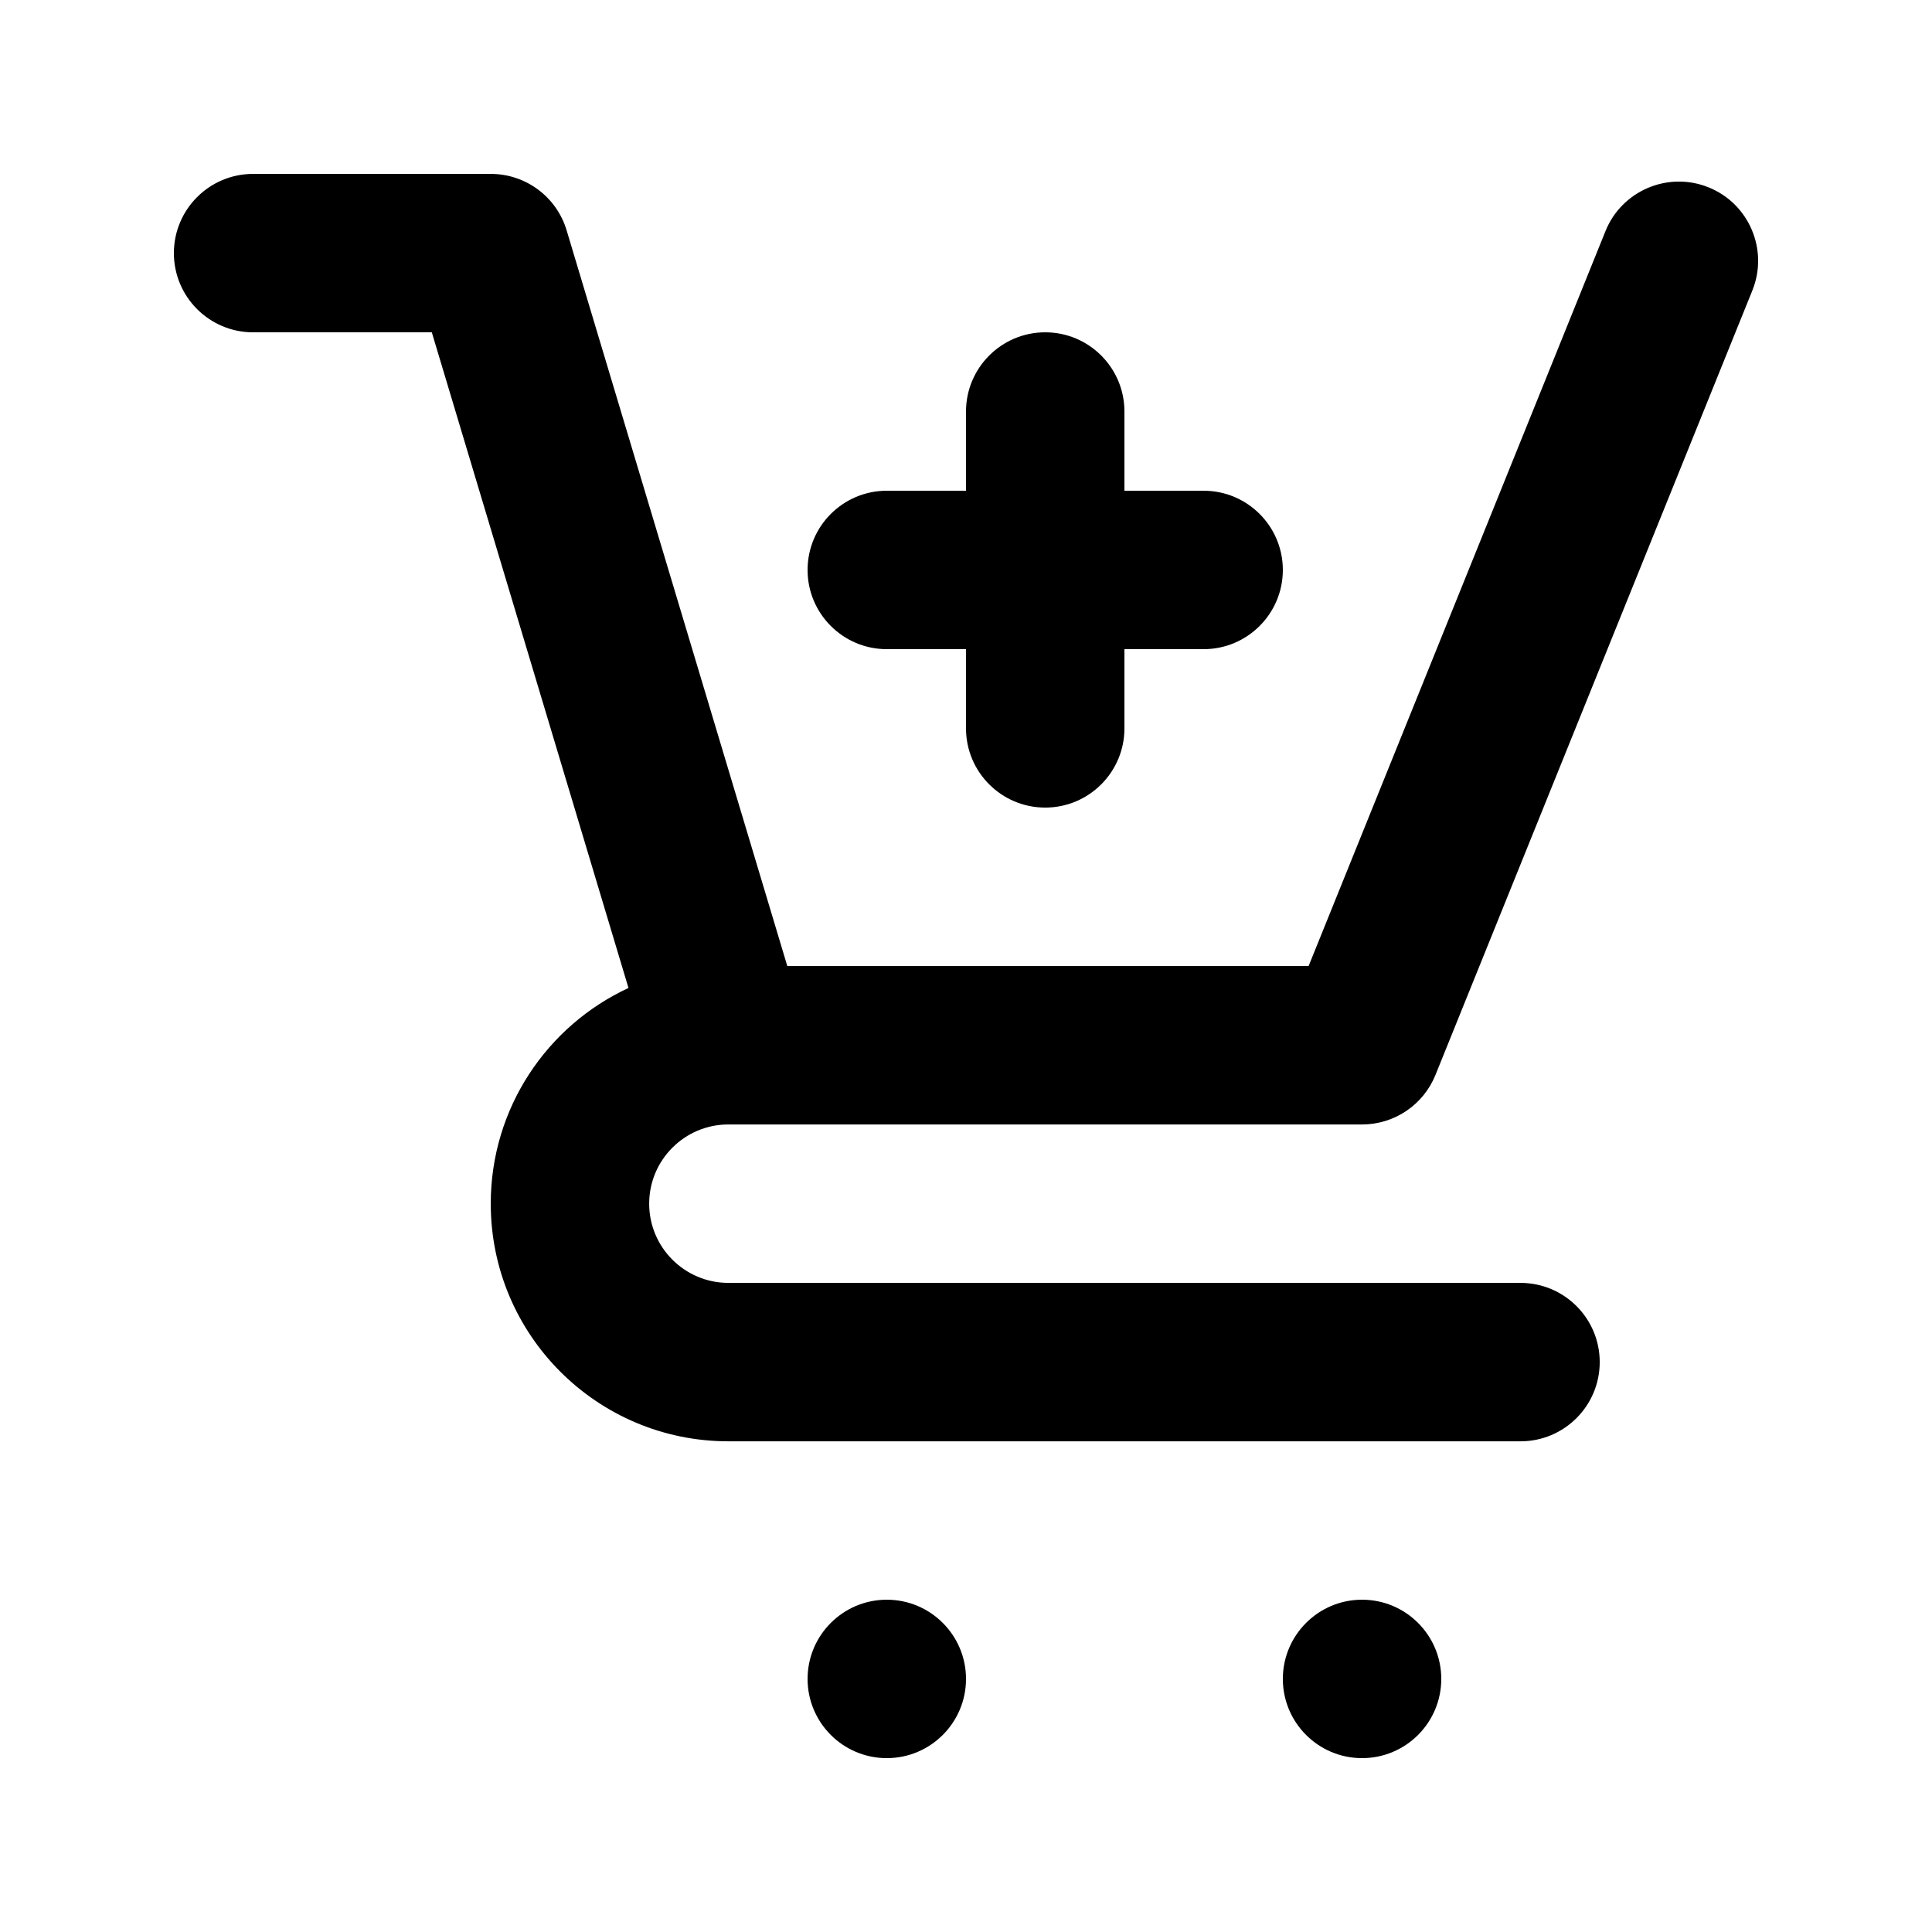 <?xml version="1.0" encoding="UTF-8"?>
<!-- Uploaded to: SVG Repo, www.svgrepo.com, Generator: SVG Repo Mixer Tools -->
<svg fill="#000000" width="800px" height="800px" version="1.1" viewBox="144 144 512 512" xmlns="http://www.w3.org/2000/svg">
 <path d="m504.96 567.94c11.59 0 20.992 9.406 20.992 20.992 0 11.59-9.402 20.992-20.992 20.992-11.586 0-20.992-9.402-20.992-20.992 0-11.586 9.406-20.992 20.992-20.992zm-125.95 0c11.586 0 20.992 9.406 20.992 20.992 0 11.59-9.406 20.992-20.992 20.992-11.59 0-20.992-9.402-20.992-20.992 0-11.586 9.402-20.992 20.992-20.992zm-68.457-162.12-52.121-173.75h-47.359c-11.59 0-20.992-9.406-20.992-20.992 0-11.586 9.402-20.992 20.992-20.992h62.977c9.277 0 17.445 6.066 20.109 14.945l58.484 194.98h138.15l78.68-194.77c4.324-10.727 16.582-15.934 27.332-11.586 10.727 4.324 15.93 16.582 11.586 27.328l-83.969 207.87c-3.191 7.934-10.895 13.141-19.461 13.141h-167.93c-11.59 0-20.992 9.402-20.992 20.992 0 11.586 9.402 20.992 20.992 20.992h209.92c11.59 0 20.992 9.402 20.992 20.992 0 11.586-9.402 20.992-20.992 20.992h-209.92c-34.785 0-62.977-28.195-62.977-62.977 0-25.34 14.945-47.172 36.504-57.164zm89.449-131.77v-20.992c0-11.59 9.402-20.992 20.992-20.992 11.586 0 20.992 9.402 20.992 20.992v20.992h20.992c11.586 0 20.988 9.402 20.988 20.992 0 11.586-9.402 20.992-20.988 20.992h-20.992v20.992c0 11.586-9.406 20.992-20.992 20.992-11.59 0-20.992-9.406-20.992-20.992v-20.992h-20.992c-11.59 0-20.992-9.406-20.992-20.992 0-11.59 9.402-20.992 20.992-20.992z" fill-rule="evenodd"/>
</svg>